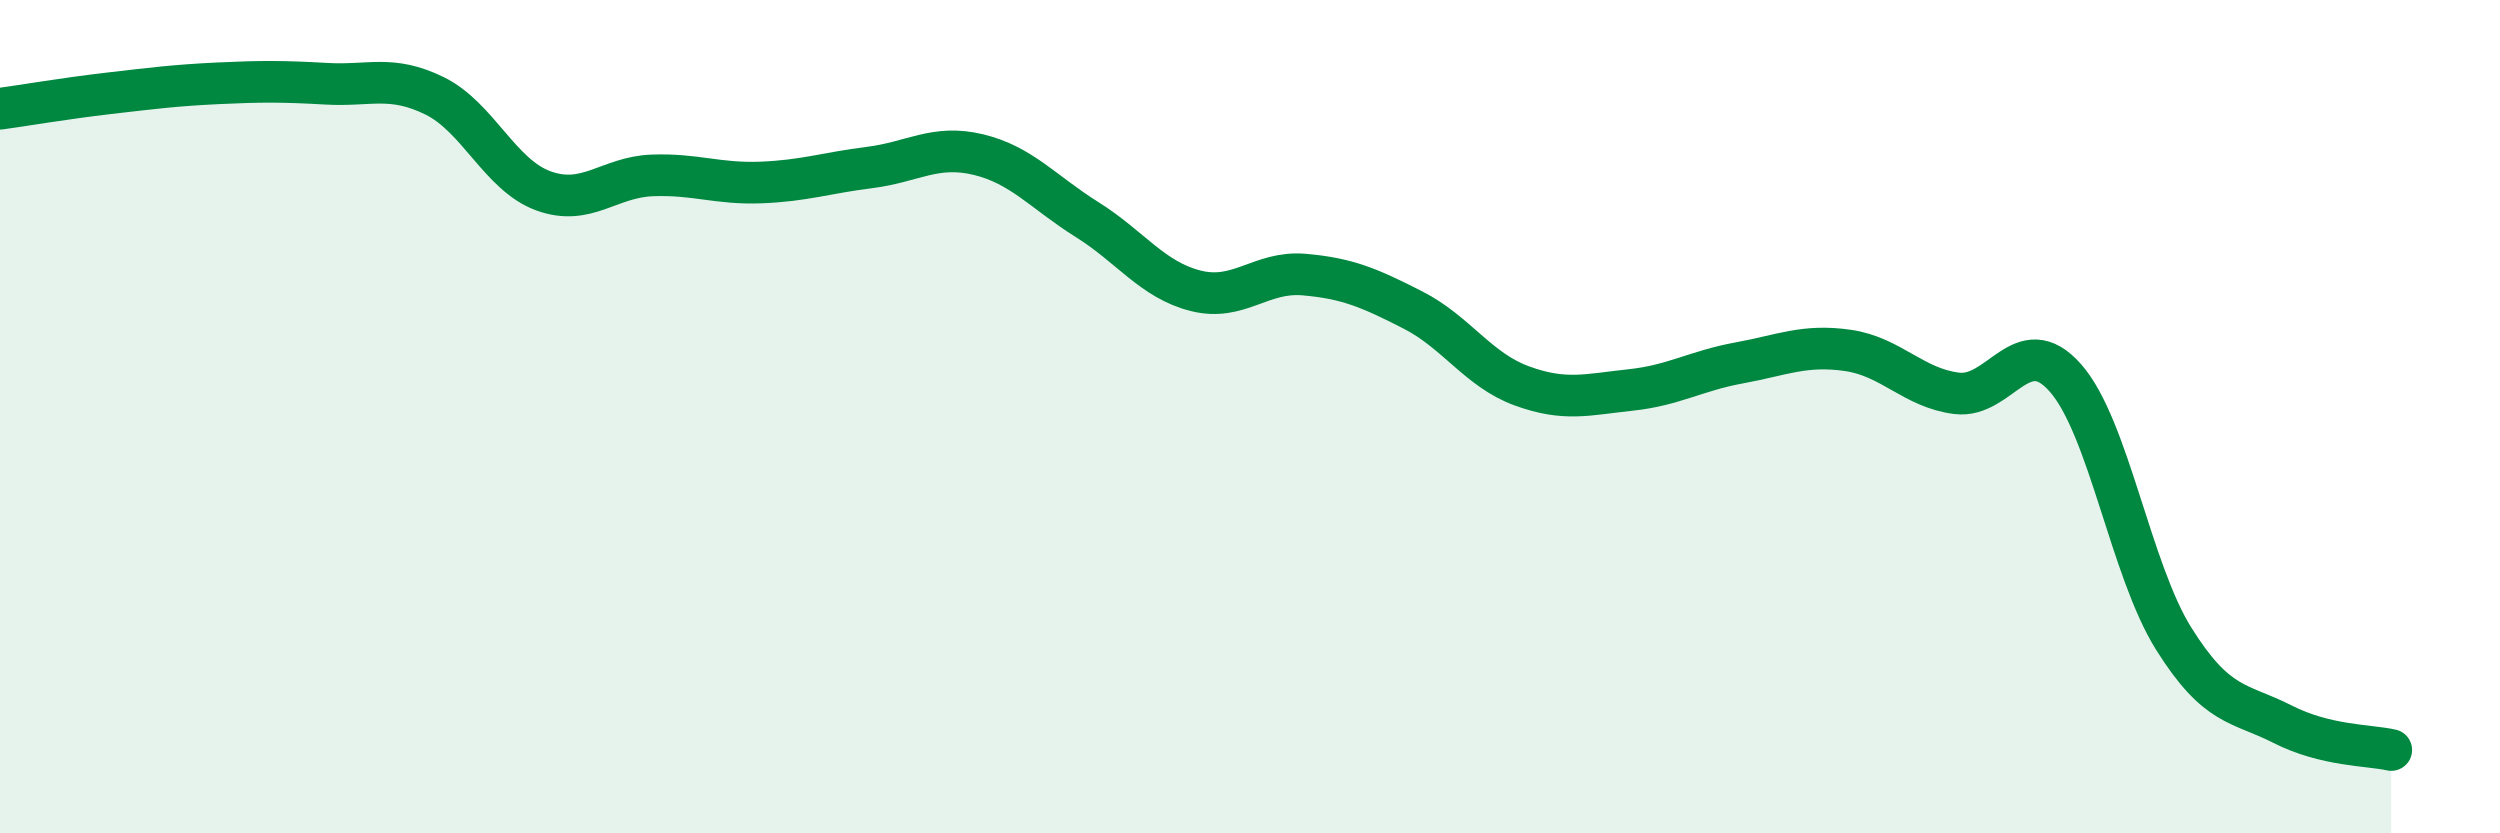 
    <svg width="60" height="20" viewBox="0 0 60 20" xmlns="http://www.w3.org/2000/svg">
      <path
        d="M 0,2.61 C 0.52,2.54 1.57,2.36 2.61,2.24 C 3.65,2.12 4.18,2.05 5.22,2 C 6.26,1.95 6.79,1.95 7.83,2.01 C 8.87,2.07 9.39,1.79 10.43,2.3 C 11.47,2.81 12,4.2 13.04,4.58 C 14.08,4.96 14.61,4.25 15.65,4.21 C 16.69,4.17 17.22,4.42 18.26,4.38 C 19.3,4.34 19.83,4.15 20.87,4.02 C 21.91,3.89 22.44,3.46 23.48,3.71 C 24.52,3.96 25.05,4.62 26.09,5.27 C 27.13,5.92 27.66,6.72 28.7,6.98 C 29.74,7.24 30.26,6.5 31.3,6.59 C 32.34,6.68 32.87,6.91 33.91,7.44 C 34.95,7.97 35.48,8.88 36.52,9.26 C 37.56,9.64 38.09,9.47 39.13,9.36 C 40.17,9.25 40.7,8.9 41.74,8.71 C 42.78,8.52 43.31,8.26 44.35,8.41 C 45.39,8.56 45.92,9.31 46.96,9.44 C 48,9.57 48.53,7.89 49.57,9.07 C 50.61,10.25 51.13,13.67 52.17,15.33 C 53.21,16.99 53.74,16.85 54.78,17.38 C 55.82,17.91 56.87,17.88 57.39,18L57.39 20L0 20Z"
        fill="#008740"
        opacity="0.1"
        stroke-linecap="round"
        stroke-linejoin="round"
      />
      <path
        d="M 0,2.61 C 0.52,2.54 1.57,2.36 2.61,2.24 C 3.65,2.12 4.18,2.05 5.22,2 C 6.26,1.95 6.79,1.95 7.83,2.01 C 8.87,2.07 9.39,1.79 10.43,2.3 C 11.47,2.81 12,4.2 13.04,4.58 C 14.08,4.96 14.61,4.25 15.65,4.21 C 16.69,4.17 17.22,4.42 18.26,4.38 C 19.3,4.34 19.83,4.15 20.87,4.02 C 21.91,3.89 22.44,3.46 23.48,3.71 C 24.52,3.96 25.05,4.62 26.09,5.27 C 27.13,5.92 27.66,6.72 28.7,6.98 C 29.74,7.24 30.26,6.5 31.3,6.59 C 32.34,6.68 32.87,6.91 33.91,7.44 C 34.95,7.97 35.48,8.88 36.52,9.26 C 37.56,9.64 38.09,9.47 39.13,9.36 C 40.17,9.25 40.7,8.9 41.74,8.71 C 42.78,8.52 43.31,8.26 44.35,8.41 C 45.39,8.56 45.92,9.31 46.96,9.44 C 48,9.57 48.53,7.89 49.57,9.07 C 50.61,10.25 51.13,13.67 52.17,15.33 C 53.21,16.99 53.74,16.85 54.78,17.38 C 55.82,17.91 56.87,17.88 57.39,18"
        stroke="#008740"
        stroke-width="1"
        fill="none"
        stroke-linecap="round"
        stroke-linejoin="round"
      />
    </svg>
  
